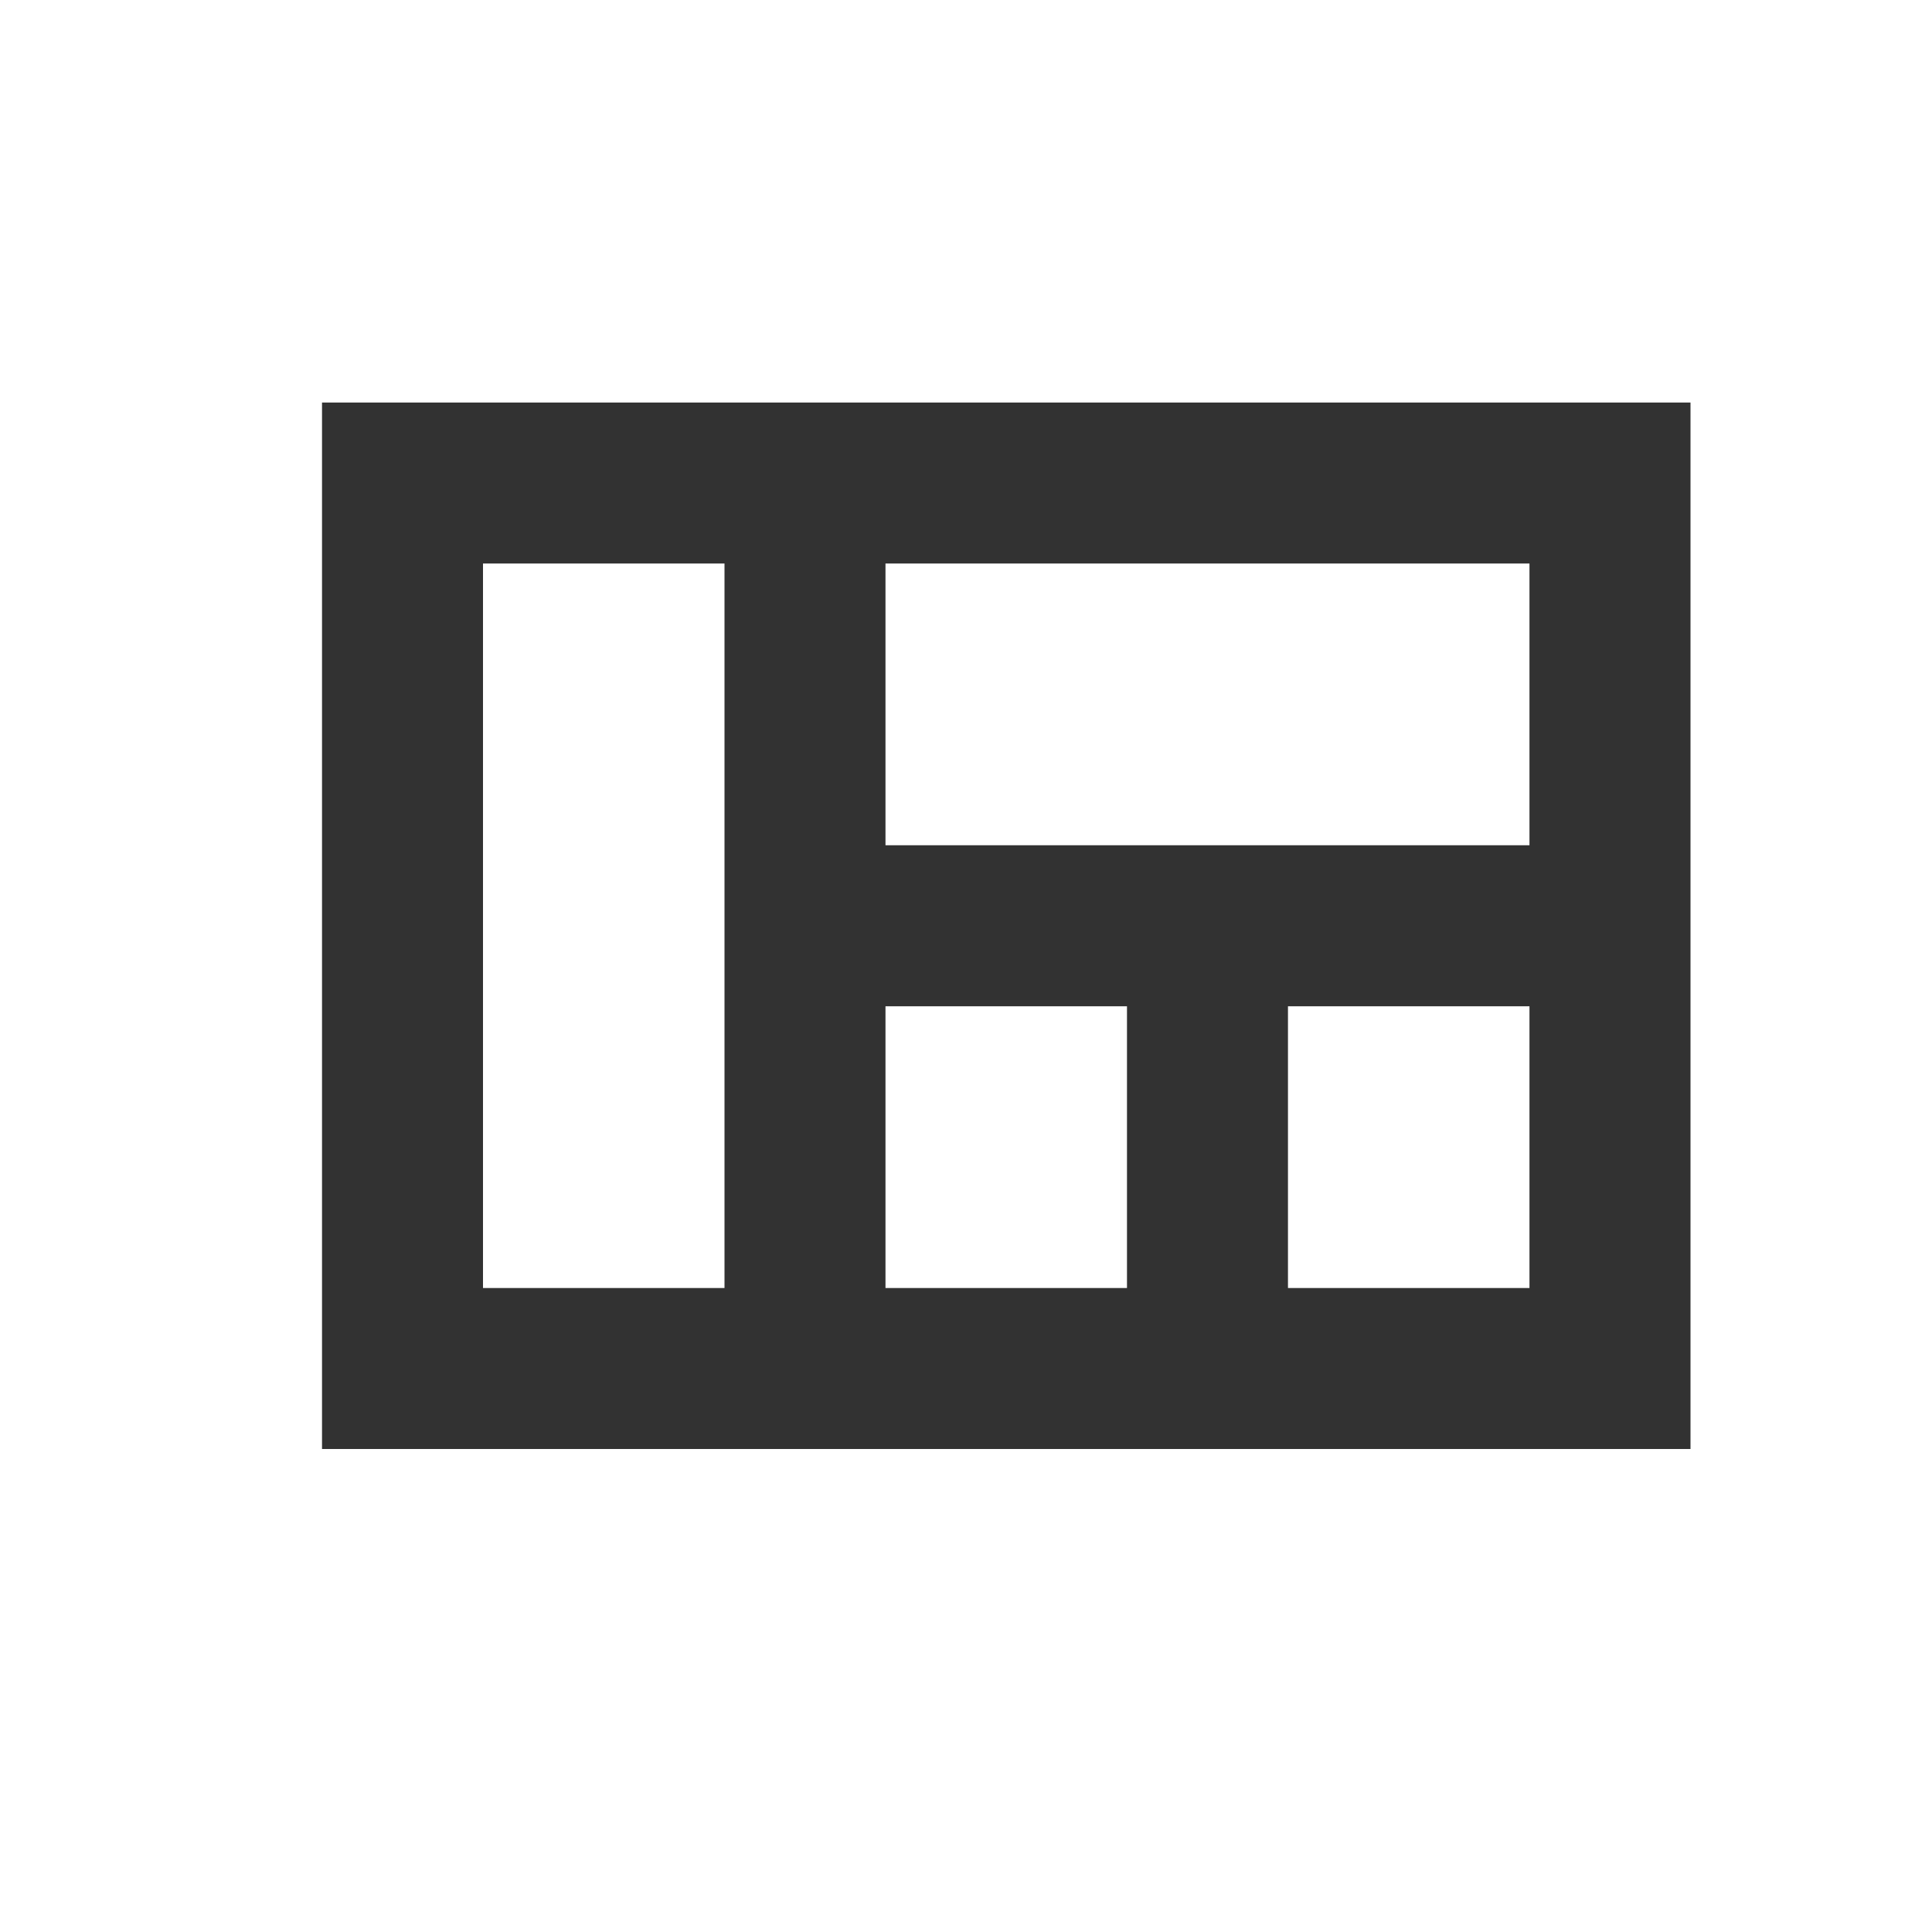 <svg width="40" height="40" viewBox="0 0 40 40" fill="none" xmlns="http://www.w3.org/2000/svg">
<g clip-path="url(#clip0_1057_1178)">
<path d="M6.667 8.334V30H35V8.334H6.667ZM10 26.667V11.667H15V26.667H10ZM18.333 26.667V20.834H23.333V26.667H18.333ZM31.666 26.667H26.666V20.834H31.666V26.667ZM18.333 17.5V11.667H31.666V17.5H18.333Z" fill="#323232"/>
</g>
<defs>
<clipPath id="clip0_1057_1178">
<rect width="40" height="40" fill="white"/>
</clipPath>
</defs>
</svg>
